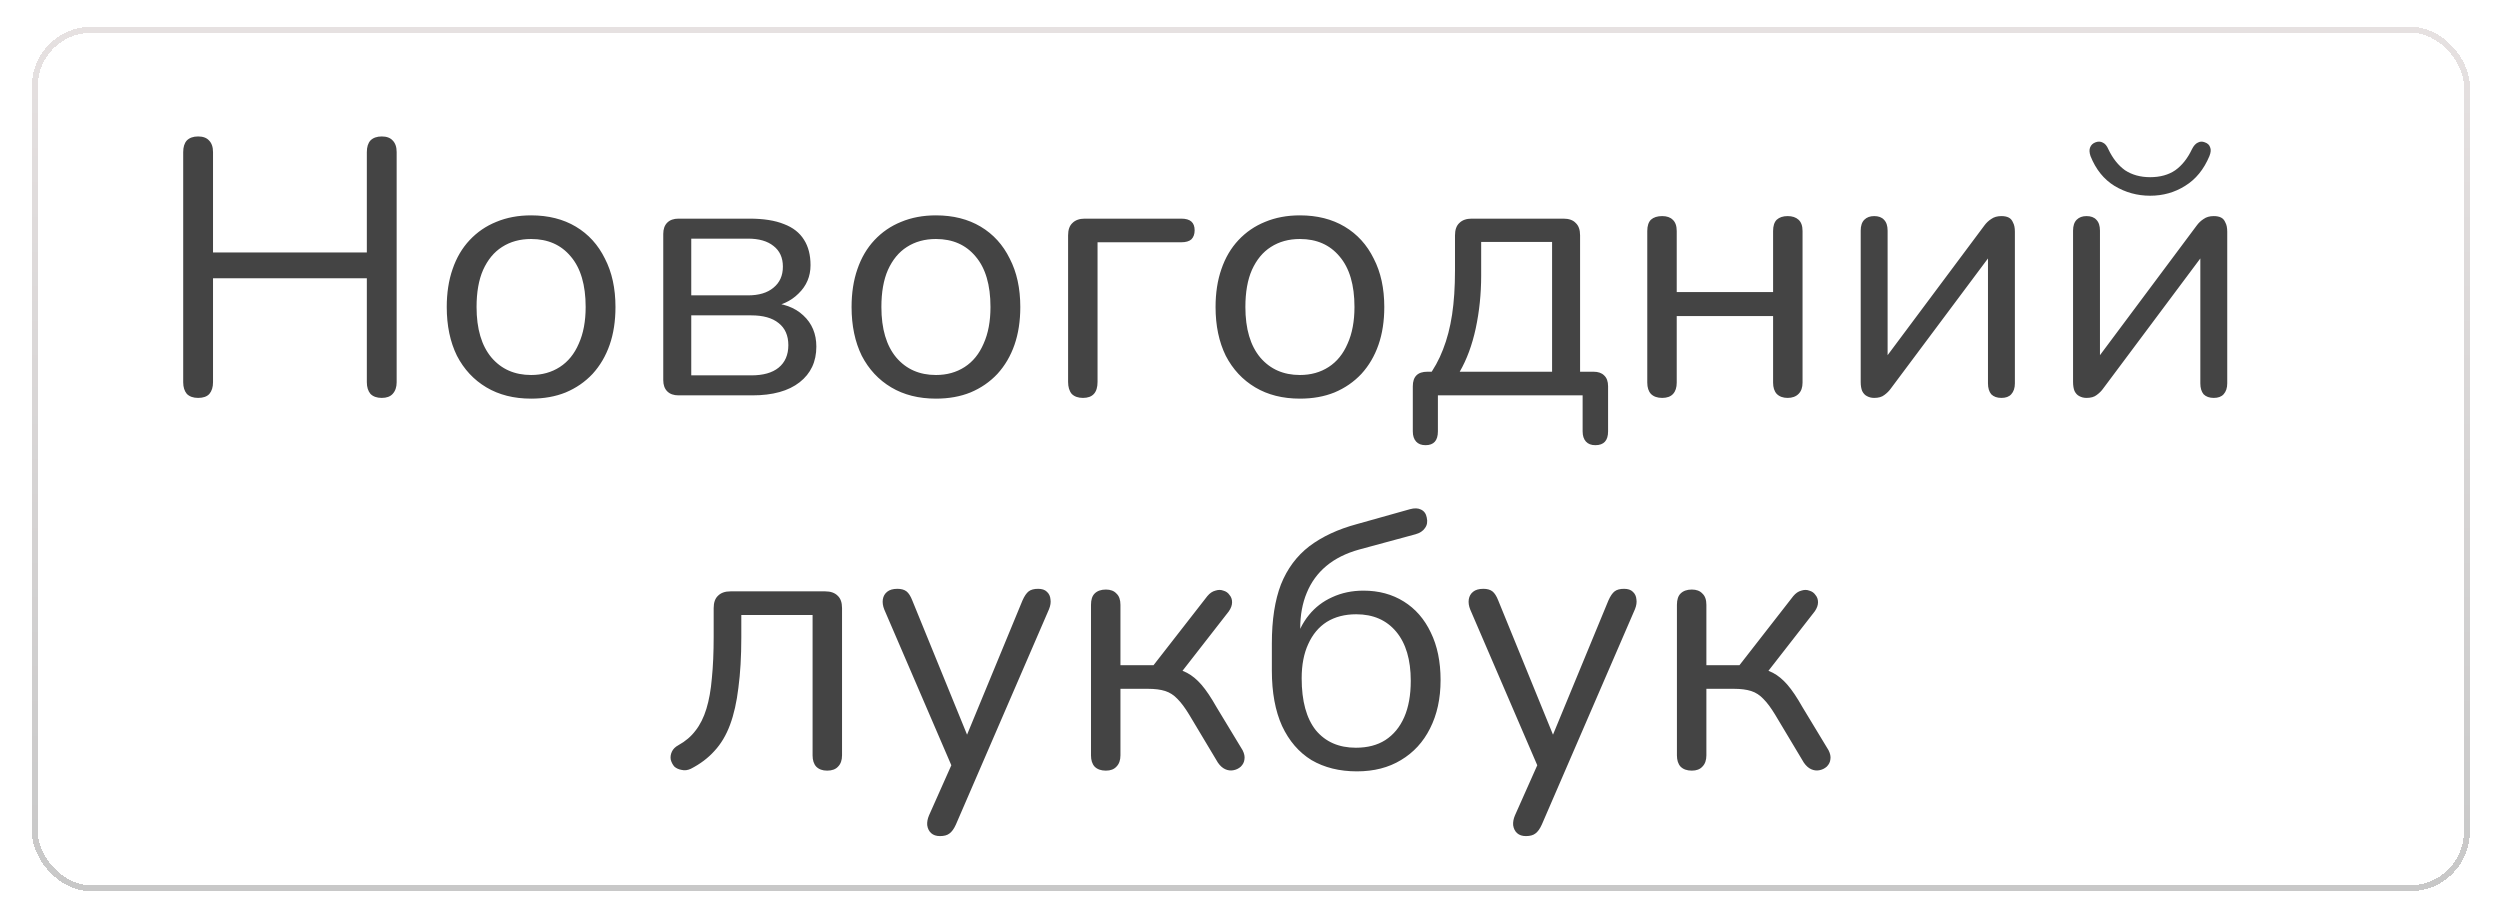<?xml version="1.0" encoding="UTF-8"?> <svg xmlns="http://www.w3.org/2000/svg" width="275" height="101" viewBox="0 0 275 101" fill="none"><g filter="url(#filter0_bd_3810_15672)"><rect x="3.5" width="268.181" height="95.09" rx="6.545" fill="white" fill-opacity="0.7" shape-rendering="crispEdges"></rect><rect x="3.827" y="0.327" width="267.526" height="94.436" rx="6.218" stroke="url(#paint0_linear_3810_15672)" stroke-width="0.655" shape-rendering="crispEdges"></rect><path d="M21.792 40.825C21.259 40.825 20.846 40.678 20.552 40.385C20.286 40.065 20.152 39.639 20.152 39.105V13.785C20.152 13.225 20.286 12.799 20.552 12.505C20.846 12.212 21.259 12.065 21.792 12.065C22.326 12.065 22.726 12.212 22.992 12.505C23.286 12.799 23.432 13.225 23.432 13.785V24.825H40.352V13.785C40.352 13.225 40.486 12.799 40.752 12.505C41.046 12.212 41.459 12.065 41.992 12.065C42.526 12.065 42.926 12.212 43.192 12.505C43.486 12.799 43.632 13.225 43.632 13.785V39.105C43.632 39.639 43.486 40.065 43.192 40.385C42.926 40.678 42.526 40.825 41.992 40.825C41.459 40.825 41.046 40.678 40.752 40.385C40.486 40.065 40.352 39.639 40.352 39.105V27.665H23.432V39.105C23.432 39.639 23.299 40.065 23.032 40.385C22.766 40.678 22.352 40.825 21.792 40.825ZM58.422 40.905C56.529 40.905 54.889 40.492 53.502 39.665C52.115 38.839 51.035 37.678 50.262 36.185C49.515 34.665 49.142 32.879 49.142 30.825C49.142 29.279 49.355 27.892 49.782 26.665C50.209 25.412 50.835 24.345 51.662 23.465C52.489 22.585 53.462 21.919 54.582 21.465C55.729 20.985 57.009 20.745 58.422 20.745C60.315 20.745 61.955 21.159 63.342 21.985C64.729 22.812 65.795 23.985 66.542 25.505C67.315 26.998 67.702 28.772 67.702 30.825C67.702 32.372 67.489 33.758 67.062 34.985C66.635 36.212 66.009 37.279 65.182 38.185C64.355 39.065 63.369 39.745 62.222 40.225C61.102 40.678 59.835 40.905 58.422 40.905ZM58.422 38.305C59.622 38.305 60.675 38.012 61.582 37.425C62.489 36.839 63.182 35.985 63.662 34.865C64.169 33.745 64.422 32.398 64.422 30.825C64.422 28.398 63.875 26.545 62.782 25.265C61.715 23.985 60.262 23.345 58.422 23.345C57.195 23.345 56.129 23.639 55.222 24.225C54.342 24.785 53.649 25.625 53.142 26.745C52.662 27.838 52.422 29.198 52.422 30.825C52.422 33.225 52.969 35.078 54.062 36.385C55.155 37.665 56.609 38.305 58.422 38.305ZM74.638 40.545C74.105 40.545 73.692 40.398 73.398 40.105C73.105 39.812 72.958 39.398 72.958 38.865V22.785C72.958 22.252 73.105 21.838 73.398 21.545C73.692 21.252 74.105 21.105 74.638 21.105H82.438C83.985 21.105 85.252 21.305 86.238 21.705C87.225 22.078 87.958 22.652 88.438 23.425C88.918 24.172 89.158 25.105 89.158 26.225C89.158 27.452 88.718 28.492 87.838 29.345C86.985 30.198 85.865 30.705 84.478 30.865V30.345C86.132 30.398 87.425 30.865 88.358 31.745C89.318 32.625 89.798 33.772 89.798 35.185C89.798 36.839 89.185 38.145 87.958 39.105C86.732 40.065 84.998 40.545 82.758 40.545H74.638ZM76.038 38.345H82.638C83.945 38.345 84.945 38.065 85.638 37.505C86.358 36.919 86.718 36.092 86.718 35.025C86.718 33.959 86.358 33.145 85.638 32.585C84.945 32.025 83.945 31.745 82.638 31.745H76.038V38.345ZM76.038 29.545H82.278C83.478 29.545 84.412 29.265 85.078 28.705C85.772 28.145 86.118 27.372 86.118 26.385C86.118 25.398 85.772 24.639 85.078 24.105C84.412 23.572 83.478 23.305 82.278 23.305H76.038V29.545ZM102.953 40.905C101.06 40.905 99.42 40.492 98.033 39.665C96.647 38.839 95.567 37.678 94.793 36.185C94.047 34.665 93.673 32.879 93.673 30.825C93.673 29.279 93.887 27.892 94.313 26.665C94.74 25.412 95.367 24.345 96.193 23.465C97.02 22.585 97.993 21.919 99.113 21.465C100.26 20.985 101.54 20.745 102.953 20.745C104.847 20.745 106.487 21.159 107.873 21.985C109.26 22.812 110.327 23.985 111.073 25.505C111.847 26.998 112.233 28.772 112.233 30.825C112.233 32.372 112.02 33.758 111.593 34.985C111.167 36.212 110.54 37.279 109.713 38.185C108.887 39.065 107.9 39.745 106.753 40.225C105.633 40.678 104.367 40.905 102.953 40.905ZM102.953 38.305C104.153 38.305 105.207 38.012 106.113 37.425C107.02 36.839 107.713 35.985 108.193 34.865C108.7 33.745 108.953 32.398 108.953 30.825C108.953 28.398 108.407 26.545 107.313 25.265C106.247 23.985 104.793 23.345 102.953 23.345C101.727 23.345 100.66 23.639 99.753 24.225C98.873 24.785 98.18 25.625 97.673 26.745C97.193 27.838 96.953 29.198 96.953 30.825C96.953 33.225 97.5 35.078 98.593 36.385C99.687 37.665 101.14 38.305 102.953 38.305ZM119.13 40.825C118.596 40.825 118.183 40.678 117.89 40.385C117.623 40.065 117.49 39.625 117.49 39.065V22.945C117.49 22.332 117.65 21.878 117.97 21.585C118.29 21.265 118.743 21.105 119.33 21.105H129.93C130.436 21.105 130.81 21.212 131.05 21.425C131.29 21.639 131.41 21.959 131.41 22.385C131.41 22.812 131.29 23.145 131.05 23.385C130.81 23.599 130.436 23.705 129.93 23.705H120.73V39.065C120.73 40.239 120.196 40.825 119.13 40.825ZM142.992 40.905C141.099 40.905 139.459 40.492 138.072 39.665C136.686 38.839 135.606 37.678 134.832 36.185C134.086 34.665 133.712 32.879 133.712 30.825C133.712 29.279 133.926 27.892 134.352 26.665C134.779 25.412 135.406 24.345 136.232 23.465C137.059 22.585 138.032 21.919 139.152 21.465C140.299 20.985 141.579 20.745 142.992 20.745C144.886 20.745 146.526 21.159 147.912 21.985C149.299 22.812 150.366 23.985 151.112 25.505C151.886 26.998 152.272 28.772 152.272 30.825C152.272 32.372 152.059 33.758 151.632 34.985C151.206 36.212 150.579 37.279 149.752 38.185C148.926 39.065 147.939 39.745 146.792 40.225C145.672 40.678 144.406 40.905 142.992 40.905ZM142.992 38.305C144.192 38.305 145.246 38.012 146.152 37.425C147.059 36.839 147.752 35.985 148.232 34.865C148.739 33.745 148.992 32.398 148.992 30.825C148.992 28.398 148.446 26.545 147.352 25.265C146.286 23.985 144.832 23.345 142.992 23.345C141.766 23.345 140.699 23.639 139.792 24.225C138.912 24.785 138.219 25.625 137.712 26.745C137.232 27.838 136.992 29.198 136.992 30.825C136.992 33.225 137.539 35.078 138.632 36.385C139.726 37.665 141.179 38.305 142.992 38.305ZM156.809 46.025C156.355 46.025 156.009 45.892 155.769 45.625C155.529 45.358 155.409 44.985 155.409 44.505V39.545C155.409 38.478 155.942 37.945 157.009 37.945H158.929L157.009 38.625C157.729 37.665 158.302 36.625 158.729 35.505C159.182 34.358 159.515 33.078 159.729 31.665C159.942 30.252 160.049 28.639 160.049 26.825V22.945C160.049 22.332 160.209 21.878 160.529 21.585C160.849 21.265 161.302 21.105 161.889 21.105H171.969C172.582 21.105 173.035 21.265 173.329 21.585C173.649 21.878 173.809 22.332 173.809 22.945V39.425L172.329 37.945H175.289C175.795 37.945 176.182 38.078 176.449 38.345C176.742 38.612 176.889 39.012 176.889 39.545V44.505C176.889 45.519 176.422 46.025 175.489 46.025C175.035 46.025 174.689 45.892 174.449 45.625C174.209 45.358 174.089 44.985 174.089 44.505V40.545H158.169V44.505C158.169 45.519 157.715 46.025 156.809 46.025ZM160.569 37.945H170.729V23.665H162.929V27.385C162.929 29.385 162.729 31.319 162.329 33.185C161.929 35.025 161.342 36.612 160.569 37.945ZM182.84 40.825C182.307 40.825 181.894 40.678 181.6 40.385C181.334 40.092 181.2 39.678 181.2 39.145V22.465C181.2 21.905 181.334 21.492 181.6 21.225C181.894 20.959 182.307 20.825 182.84 20.825C183.347 20.825 183.734 20.959 184 21.225C184.294 21.492 184.44 21.905 184.44 22.465V29.185H195.04V22.465C195.04 21.905 195.174 21.492 195.44 21.225C195.734 20.959 196.134 20.825 196.64 20.825C197.147 20.825 197.547 20.959 197.84 21.225C198.134 21.492 198.28 21.905 198.28 22.465V39.145C198.28 39.678 198.134 40.092 197.84 40.385C197.547 40.678 197.147 40.825 196.64 40.825C196.134 40.825 195.734 40.678 195.44 40.385C195.174 40.092 195.04 39.678 195.04 39.145V31.825H184.44V39.145C184.44 39.678 184.307 40.092 184.04 40.385C183.774 40.678 183.374 40.825 182.84 40.825ZM206.157 40.825C205.864 40.825 205.597 40.758 205.357 40.625C205.144 40.519 204.97 40.332 204.837 40.065C204.73 39.798 204.677 39.465 204.677 39.065V22.425C204.677 21.892 204.81 21.492 205.077 21.225C205.344 20.959 205.704 20.825 206.157 20.825C206.637 20.825 206.997 20.959 207.237 21.225C207.504 21.492 207.637 21.892 207.637 22.425V37.465H206.637L218.277 21.865C218.49 21.572 218.744 21.332 219.037 21.145C219.33 20.932 219.704 20.825 220.157 20.825C220.477 20.825 220.744 20.878 220.957 20.985C221.17 21.092 221.33 21.279 221.437 21.545C221.57 21.785 221.637 22.119 221.637 22.545V39.225C221.637 39.732 221.504 40.132 221.237 40.425C220.997 40.692 220.637 40.825 220.157 40.825C219.677 40.825 219.304 40.692 219.037 40.425C218.797 40.132 218.677 39.732 218.677 39.225V24.145H219.677L207.997 39.785C207.81 40.052 207.57 40.292 207.277 40.505C207.01 40.718 206.637 40.825 206.157 40.825ZM229.516 40.825C229.223 40.825 228.956 40.758 228.716 40.625C228.503 40.519 228.33 40.332 228.196 40.065C228.09 39.798 228.036 39.465 228.036 39.065V22.425C228.036 21.892 228.17 21.492 228.436 21.225C228.703 20.959 229.063 20.825 229.516 20.825C229.996 20.825 230.356 20.959 230.596 21.225C230.863 21.492 230.996 21.892 230.996 22.425V37.465H229.996L241.636 21.865C241.85 21.572 242.103 21.332 242.396 21.145C242.69 20.932 243.063 20.825 243.516 20.825C243.836 20.825 244.103 20.878 244.316 20.985C244.53 21.092 244.69 21.279 244.796 21.545C244.93 21.785 244.996 22.119 244.996 22.545V39.225C244.996 39.732 244.863 40.132 244.596 40.425C244.356 40.692 243.996 40.825 243.516 40.825C243.036 40.825 242.663 40.692 242.396 40.425C242.156 40.132 242.036 39.732 242.036 39.225V24.145H243.036L231.356 39.785C231.17 40.052 230.93 40.292 230.636 40.505C230.37 40.718 229.996 40.825 229.516 40.825ZM236.516 18.585C235.103 18.585 233.796 18.225 232.596 17.505C231.423 16.785 230.543 15.692 229.956 14.225C229.823 13.825 229.81 13.505 229.916 13.265C230.023 12.998 230.223 12.812 230.516 12.705C230.81 12.598 231.076 12.612 231.316 12.745C231.556 12.852 231.756 13.092 231.916 13.465C232.396 14.479 233.01 15.252 233.756 15.785C234.53 16.292 235.45 16.545 236.516 16.545C237.61 16.545 238.53 16.292 239.276 15.785C240.023 15.252 240.636 14.479 241.116 13.465C241.303 13.092 241.516 12.852 241.756 12.745C241.996 12.612 242.25 12.598 242.516 12.705C242.836 12.812 243.036 12.998 243.116 13.265C243.223 13.505 243.196 13.825 243.036 14.225C242.423 15.692 241.53 16.785 240.356 17.505C239.21 18.225 237.93 18.585 236.516 18.585ZM90.984 81.825C90.477 81.825 90.077 81.678 89.784 81.385C89.517 81.092 89.384 80.678 89.384 80.145V64.705H81.544V67.185C81.544 69.265 81.437 71.105 81.224 72.705C81.037 74.278 80.73 75.638 80.304 76.785C79.877 77.932 79.304 78.892 78.584 79.665C77.89 80.439 77.024 81.092 75.984 81.625C75.637 81.785 75.304 81.825 74.984 81.745C74.664 81.692 74.397 81.572 74.184 81.385C73.997 81.172 73.864 80.918 73.784 80.625C73.73 80.332 73.77 80.038 73.904 79.745C74.037 79.452 74.277 79.212 74.624 79.025C75.397 78.599 76.024 78.065 76.504 77.425C77.01 76.785 77.41 75.985 77.704 75.025C77.997 74.065 78.197 72.945 78.304 71.665C78.437 70.359 78.504 68.825 78.504 67.065V63.945C78.504 63.332 78.664 62.879 78.984 62.585C79.304 62.265 79.757 62.105 80.344 62.105H90.784C91.37 62.105 91.824 62.265 92.144 62.585C92.464 62.879 92.624 63.332 92.624 63.945V80.145C92.624 80.678 92.477 81.092 92.184 81.385C91.917 81.678 91.517 81.825 90.984 81.825ZM103.393 89.025C102.993 89.025 102.673 88.918 102.433 88.705C102.193 88.492 102.046 88.198 101.993 87.825C101.966 87.478 102.033 87.118 102.193 86.745L104.953 80.545V81.945L97.272 64.105C97.112 63.705 97.059 63.332 97.112 62.985C97.166 62.639 97.326 62.358 97.593 62.145C97.859 61.932 98.233 61.825 98.713 61.825C99.139 61.825 99.472 61.919 99.713 62.105C99.953 62.292 100.166 62.625 100.353 63.105L106.913 79.185H105.833L112.473 63.105C112.686 62.625 112.913 62.292 113.153 62.105C113.393 61.919 113.739 61.825 114.193 61.825C114.619 61.825 114.939 61.932 115.153 62.145C115.393 62.358 115.526 62.639 115.553 62.985C115.606 63.305 115.553 63.665 115.393 64.065L105.153 87.745C104.939 88.225 104.699 88.558 104.433 88.745C104.193 88.932 103.846 89.025 103.393 89.025ZM121.649 81.825C121.116 81.825 120.702 81.678 120.409 81.385C120.142 81.092 120.009 80.678 120.009 80.145V63.585C120.009 63.025 120.142 62.612 120.409 62.345C120.702 62.052 121.116 61.905 121.649 61.905C122.156 61.905 122.542 62.052 122.809 62.345C123.102 62.612 123.249 63.025 123.249 63.585V70.225H126.889L132.809 62.625C133.076 62.305 133.369 62.105 133.689 62.025C134.009 61.919 134.302 61.919 134.569 62.025C134.862 62.105 135.089 62.265 135.249 62.505C135.436 62.718 135.529 62.985 135.529 63.305C135.529 63.625 135.409 63.959 135.169 64.305L129.529 71.545L128.609 70.505C129.356 70.585 130.009 70.772 130.569 71.065C131.129 71.359 131.662 71.799 132.169 72.385C132.676 72.972 133.222 73.785 133.809 74.825L136.689 79.585C136.876 79.959 136.942 80.292 136.889 80.585C136.862 80.879 136.729 81.145 136.489 81.385C136.249 81.599 135.969 81.732 135.649 81.785C135.356 81.838 135.062 81.799 134.769 81.665C134.476 81.532 134.209 81.292 133.969 80.945L130.809 75.665C130.356 74.918 129.929 74.345 129.529 73.945C129.129 73.519 128.676 73.225 128.169 73.065C127.662 72.905 127.036 72.825 126.289 72.825H123.249V80.145C123.249 80.678 123.102 81.092 122.809 81.385C122.542 81.678 122.156 81.825 121.649 81.825ZM149.264 81.905C147.344 81.905 145.677 81.492 144.264 80.665C142.877 79.812 141.797 78.558 141.024 76.905C140.277 75.252 139.904 73.225 139.904 70.825V67.825C139.904 65.239 140.237 63.078 140.904 61.345C141.597 59.612 142.637 58.212 144.024 57.145C145.437 56.078 147.184 55.265 149.264 54.705L155.104 53.065C155.584 52.932 155.984 52.945 156.304 53.105C156.65 53.265 156.864 53.559 156.944 53.985C157.05 54.438 156.984 54.825 156.744 55.145C156.53 55.465 156.184 55.692 155.704 55.825L149.504 57.505C148.064 57.905 146.864 58.505 145.904 59.305C144.944 60.105 144.224 61.092 143.744 62.265C143.264 63.412 143.024 64.719 143.024 66.185V67.745H142.464C142.784 66.572 143.29 65.558 143.984 64.705C144.677 63.852 145.53 63.199 146.544 62.745C147.584 62.265 148.73 62.025 149.984 62.025C151.664 62.025 153.144 62.425 154.424 63.225C155.704 64.025 156.69 65.159 157.384 66.625C158.104 68.092 158.464 69.838 158.464 71.865C158.464 73.892 158.077 75.665 157.304 77.185C156.557 78.678 155.49 79.838 154.104 80.665C152.744 81.492 151.13 81.905 149.264 81.905ZM149.144 79.305C150.424 79.305 151.504 79.025 152.384 78.465C153.29 77.879 153.984 77.038 154.464 75.945C154.944 74.852 155.184 73.519 155.184 71.945C155.184 69.625 154.65 67.825 153.584 66.545C152.517 65.265 151.05 64.625 149.184 64.625C147.93 64.625 146.85 64.905 145.944 65.465C145.064 66.025 144.384 66.838 143.904 67.905C143.424 68.945 143.184 70.198 143.184 71.665C143.184 74.172 143.704 76.079 144.744 77.385C145.81 78.665 147.277 79.305 149.144 79.305ZM167.846 89.025C167.446 89.025 167.126 88.918 166.886 88.705C166.646 88.492 166.499 88.198 166.446 87.825C166.419 87.478 166.486 87.118 166.646 86.745L169.406 80.545V81.945L161.726 64.105C161.566 63.705 161.512 63.332 161.566 62.985C161.619 62.639 161.779 62.358 162.046 62.145C162.312 61.932 162.686 61.825 163.166 61.825C163.592 61.825 163.926 61.919 164.166 62.105C164.406 62.292 164.619 62.625 164.806 63.105L171.366 79.185H170.286L176.926 63.105C177.139 62.625 177.366 62.292 177.606 62.105C177.846 61.919 178.192 61.825 178.646 61.825C179.072 61.825 179.392 61.932 179.606 62.145C179.846 62.358 179.979 62.639 180.006 62.985C180.059 63.305 180.006 63.665 179.846 64.065L169.606 87.745C169.392 88.225 169.152 88.558 168.886 88.745C168.646 88.932 168.299 89.025 167.846 89.025ZM186.102 81.825C185.569 81.825 185.156 81.678 184.862 81.385C184.596 81.092 184.462 80.678 184.462 80.145V63.585C184.462 63.025 184.596 62.612 184.862 62.345C185.156 62.052 185.569 61.905 186.102 61.905C186.609 61.905 186.996 62.052 187.262 62.345C187.556 62.612 187.702 63.025 187.702 63.585V70.225H191.342L197.262 62.625C197.529 62.305 197.822 62.105 198.142 62.025C198.462 61.919 198.756 61.919 199.022 62.025C199.316 62.105 199.542 62.265 199.702 62.505C199.889 62.718 199.982 62.985 199.982 63.305C199.982 63.625 199.862 63.959 199.622 64.305L193.982 71.545L193.062 70.505C193.809 70.585 194.462 70.772 195.022 71.065C195.582 71.359 196.116 71.799 196.622 72.385C197.129 72.972 197.676 73.785 198.262 74.825L201.142 79.585C201.329 79.959 201.396 80.292 201.342 80.585C201.316 80.879 201.182 81.145 200.942 81.385C200.702 81.599 200.422 81.732 200.102 81.785C199.809 81.838 199.516 81.799 199.222 81.665C198.929 81.532 198.662 81.292 198.422 80.945L195.262 75.665C194.809 74.918 194.382 74.345 193.982 73.945C193.582 73.519 193.129 73.225 192.622 73.065C192.116 72.905 191.489 72.825 190.742 72.825H187.702V80.145C187.702 80.678 187.556 81.092 187.262 81.385C186.996 81.678 186.609 81.825 186.102 81.825Z" fill="#444444"></path></g><defs><filter id="filter0_bd_3810_15672" x="0.555" y="-2.945" width="274.071" height="103.926" filterUnits="userSpaceOnUse" color-interpolation-filters="sRGB"><feFlood flood-opacity="0" result="BackgroundImageFix"></feFlood><feGaussianBlur in="BackgroundImageFix" stdDeviation="1.473"></feGaussianBlur><feComposite in2="SourceAlpha" operator="in" result="effect1_backgroundBlur_3810_15672"></feComposite><feColorMatrix in="SourceAlpha" type="matrix" values="0 0 0 0 0 0 0 0 0 0 0 0 0 0 0 0 0 0 127 0" result="hardAlpha"></feColorMatrix><feOffset dy="2.945"></feOffset><feGaussianBlur stdDeviation="1.473"></feGaussianBlur><feComposite in2="hardAlpha" operator="out"></feComposite><feColorMatrix type="matrix" values="0 0 0 0 0 0 0 0 0 0 0 0 0 0 0 0 0 0 0.14 0"></feColorMatrix><feBlend mode="normal" in2="effect1_backgroundBlur_3810_15672" result="effect2_dropShadow_3810_15672"></feBlend><feBlend mode="normal" in="SourceGraphic" in2="effect2_dropShadow_3810_15672" result="shape"></feBlend></filter><linearGradient id="paint0_linear_3810_15672" x1="147.109" y1="0" x2="147.109" y2="95.09" gradientUnits="userSpaceOnUse"><stop stop-color="#E6E1E1"></stop><stop offset="1" stop-color="#C8C8C8"></stop></linearGradient></defs></svg> 